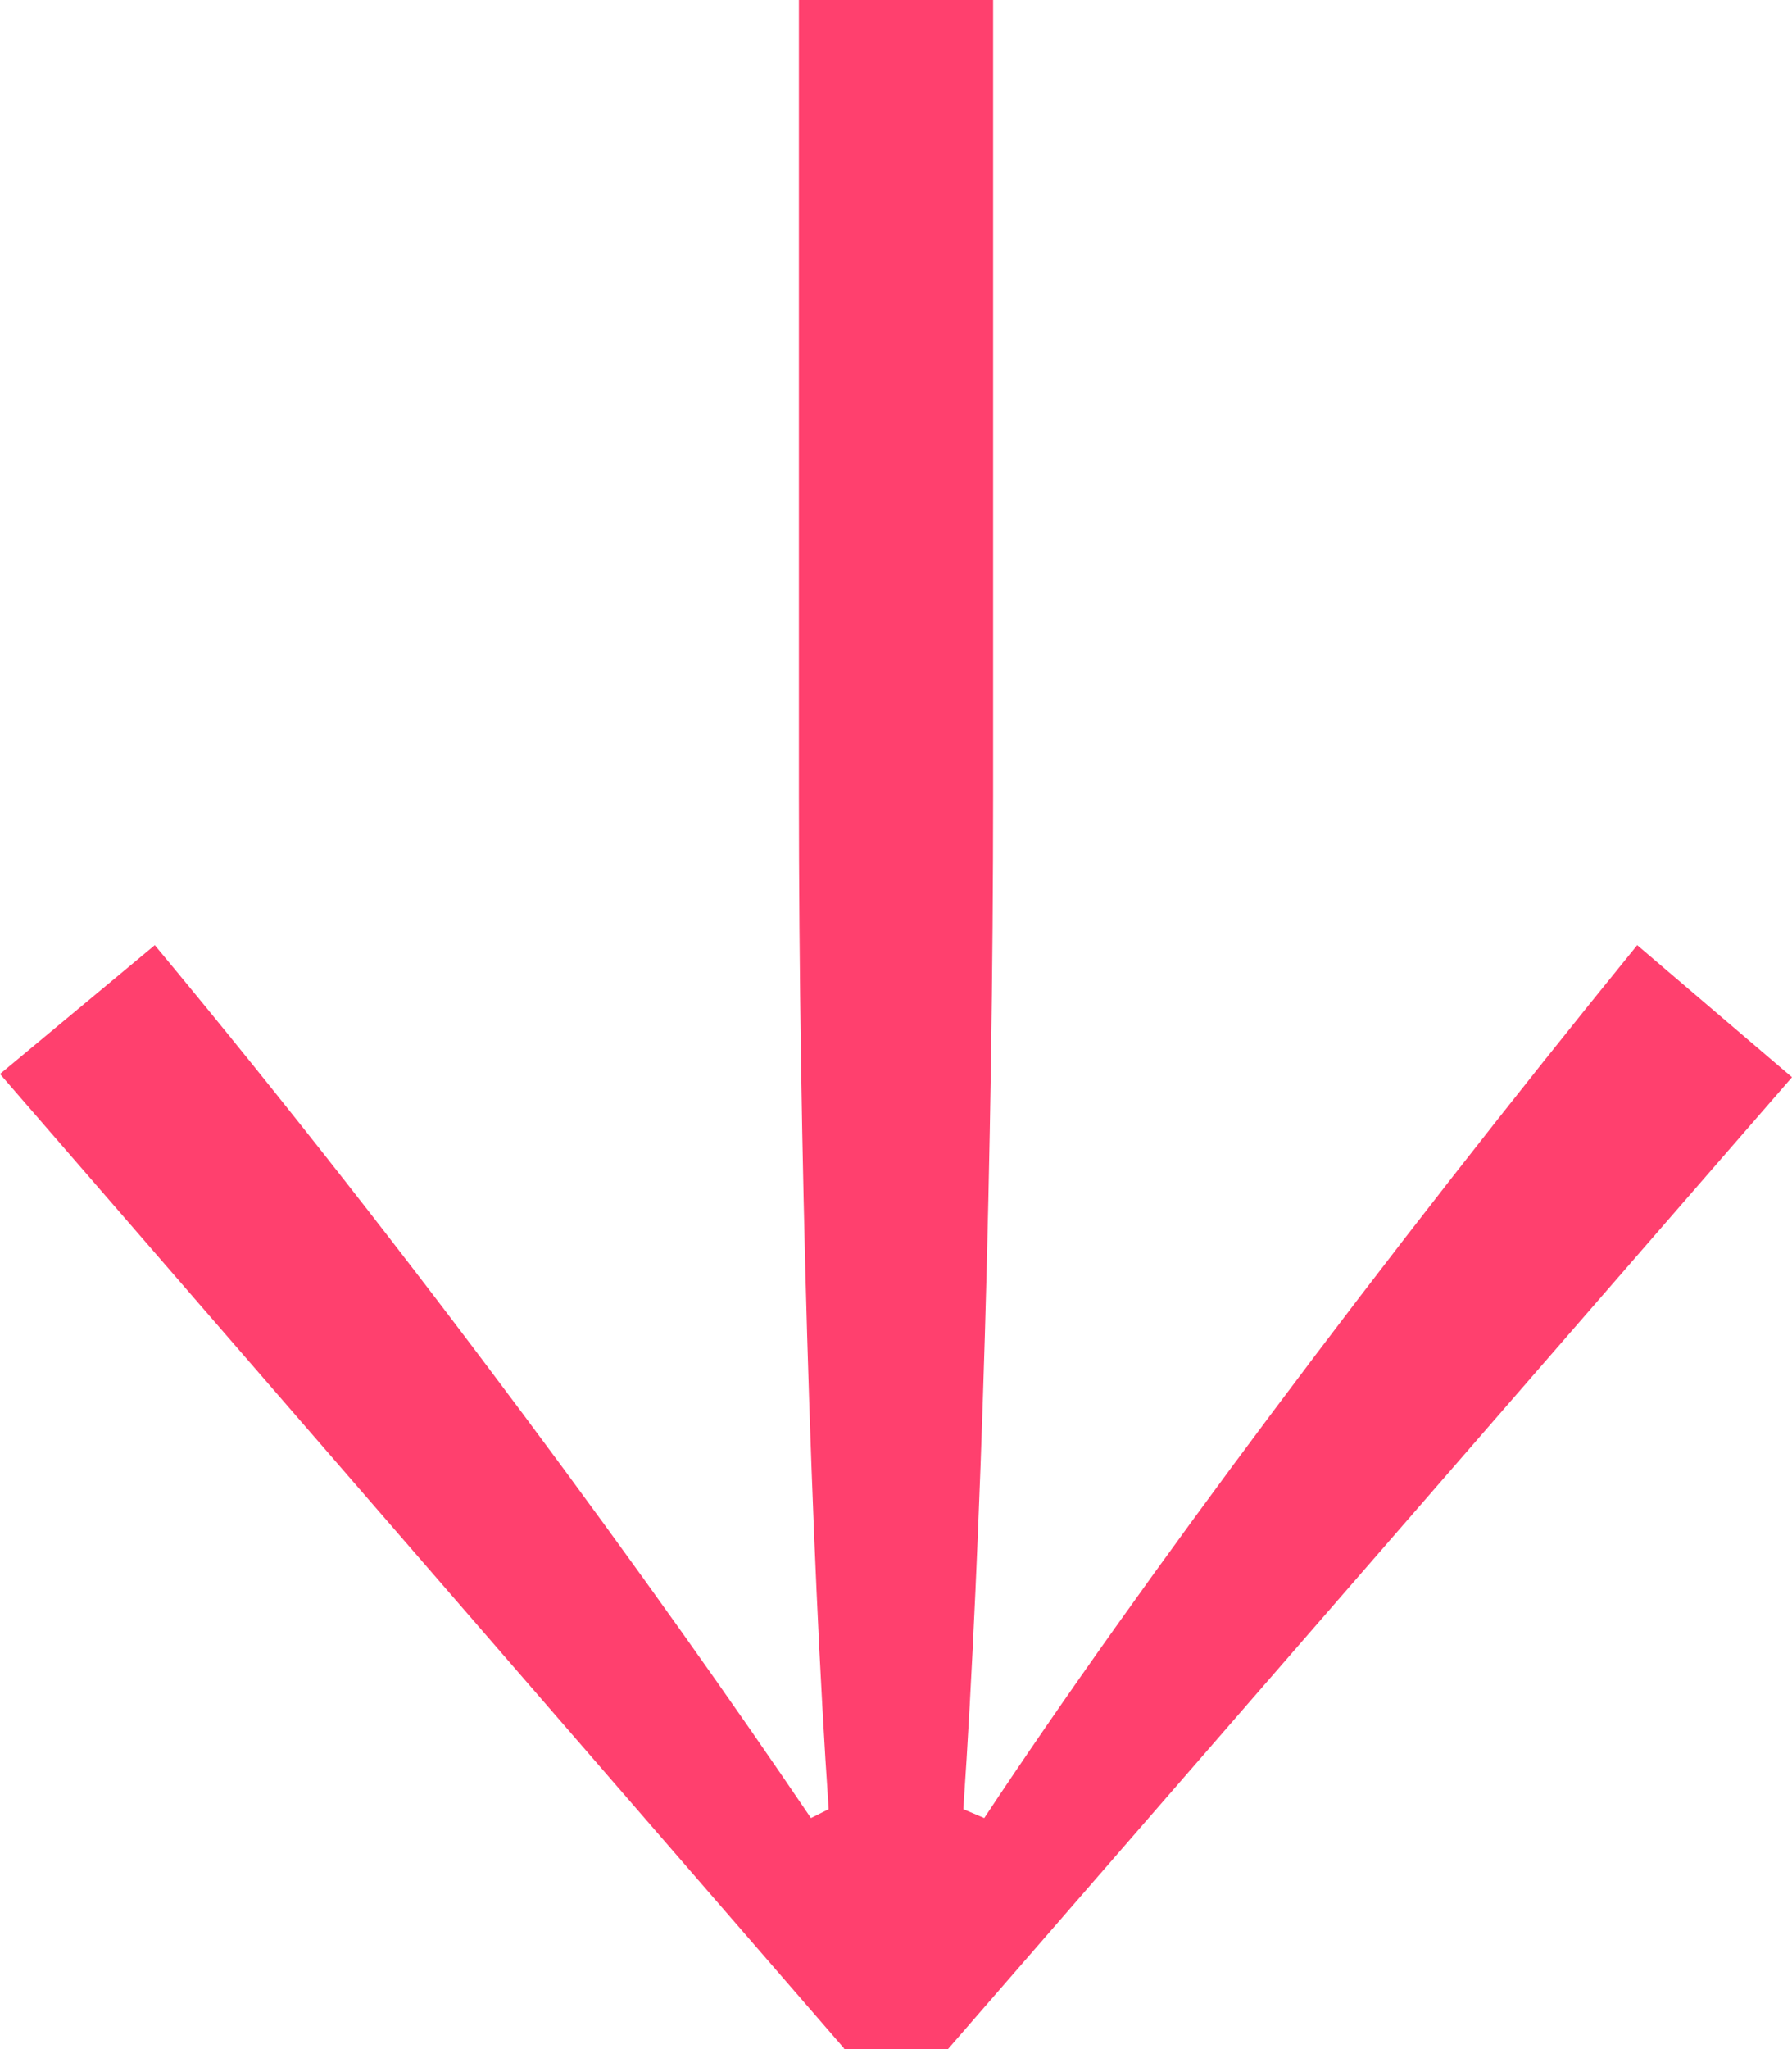 <svg width="21" height="24" viewBox="0 0 21 24" fill="none" xmlns="http://www.w3.org/2000/svg">
<path d="M9.891 23.991L0 12.579L1.814 11.07C4.856 14.725 7.718 18.655 9.503 21.294L9.711 21.19C9.503 18.171 9.362 13.358 9.362 9.313V0H11.638V9.313C11.638 13.358 11.497 18.161 11.289 21.19L11.534 21.294C13.348 18.551 16.182 14.763 19.186 11.07L21 12.617L11.109 24H9.891V23.991Z" fill="#FF406E"/>
</svg>
